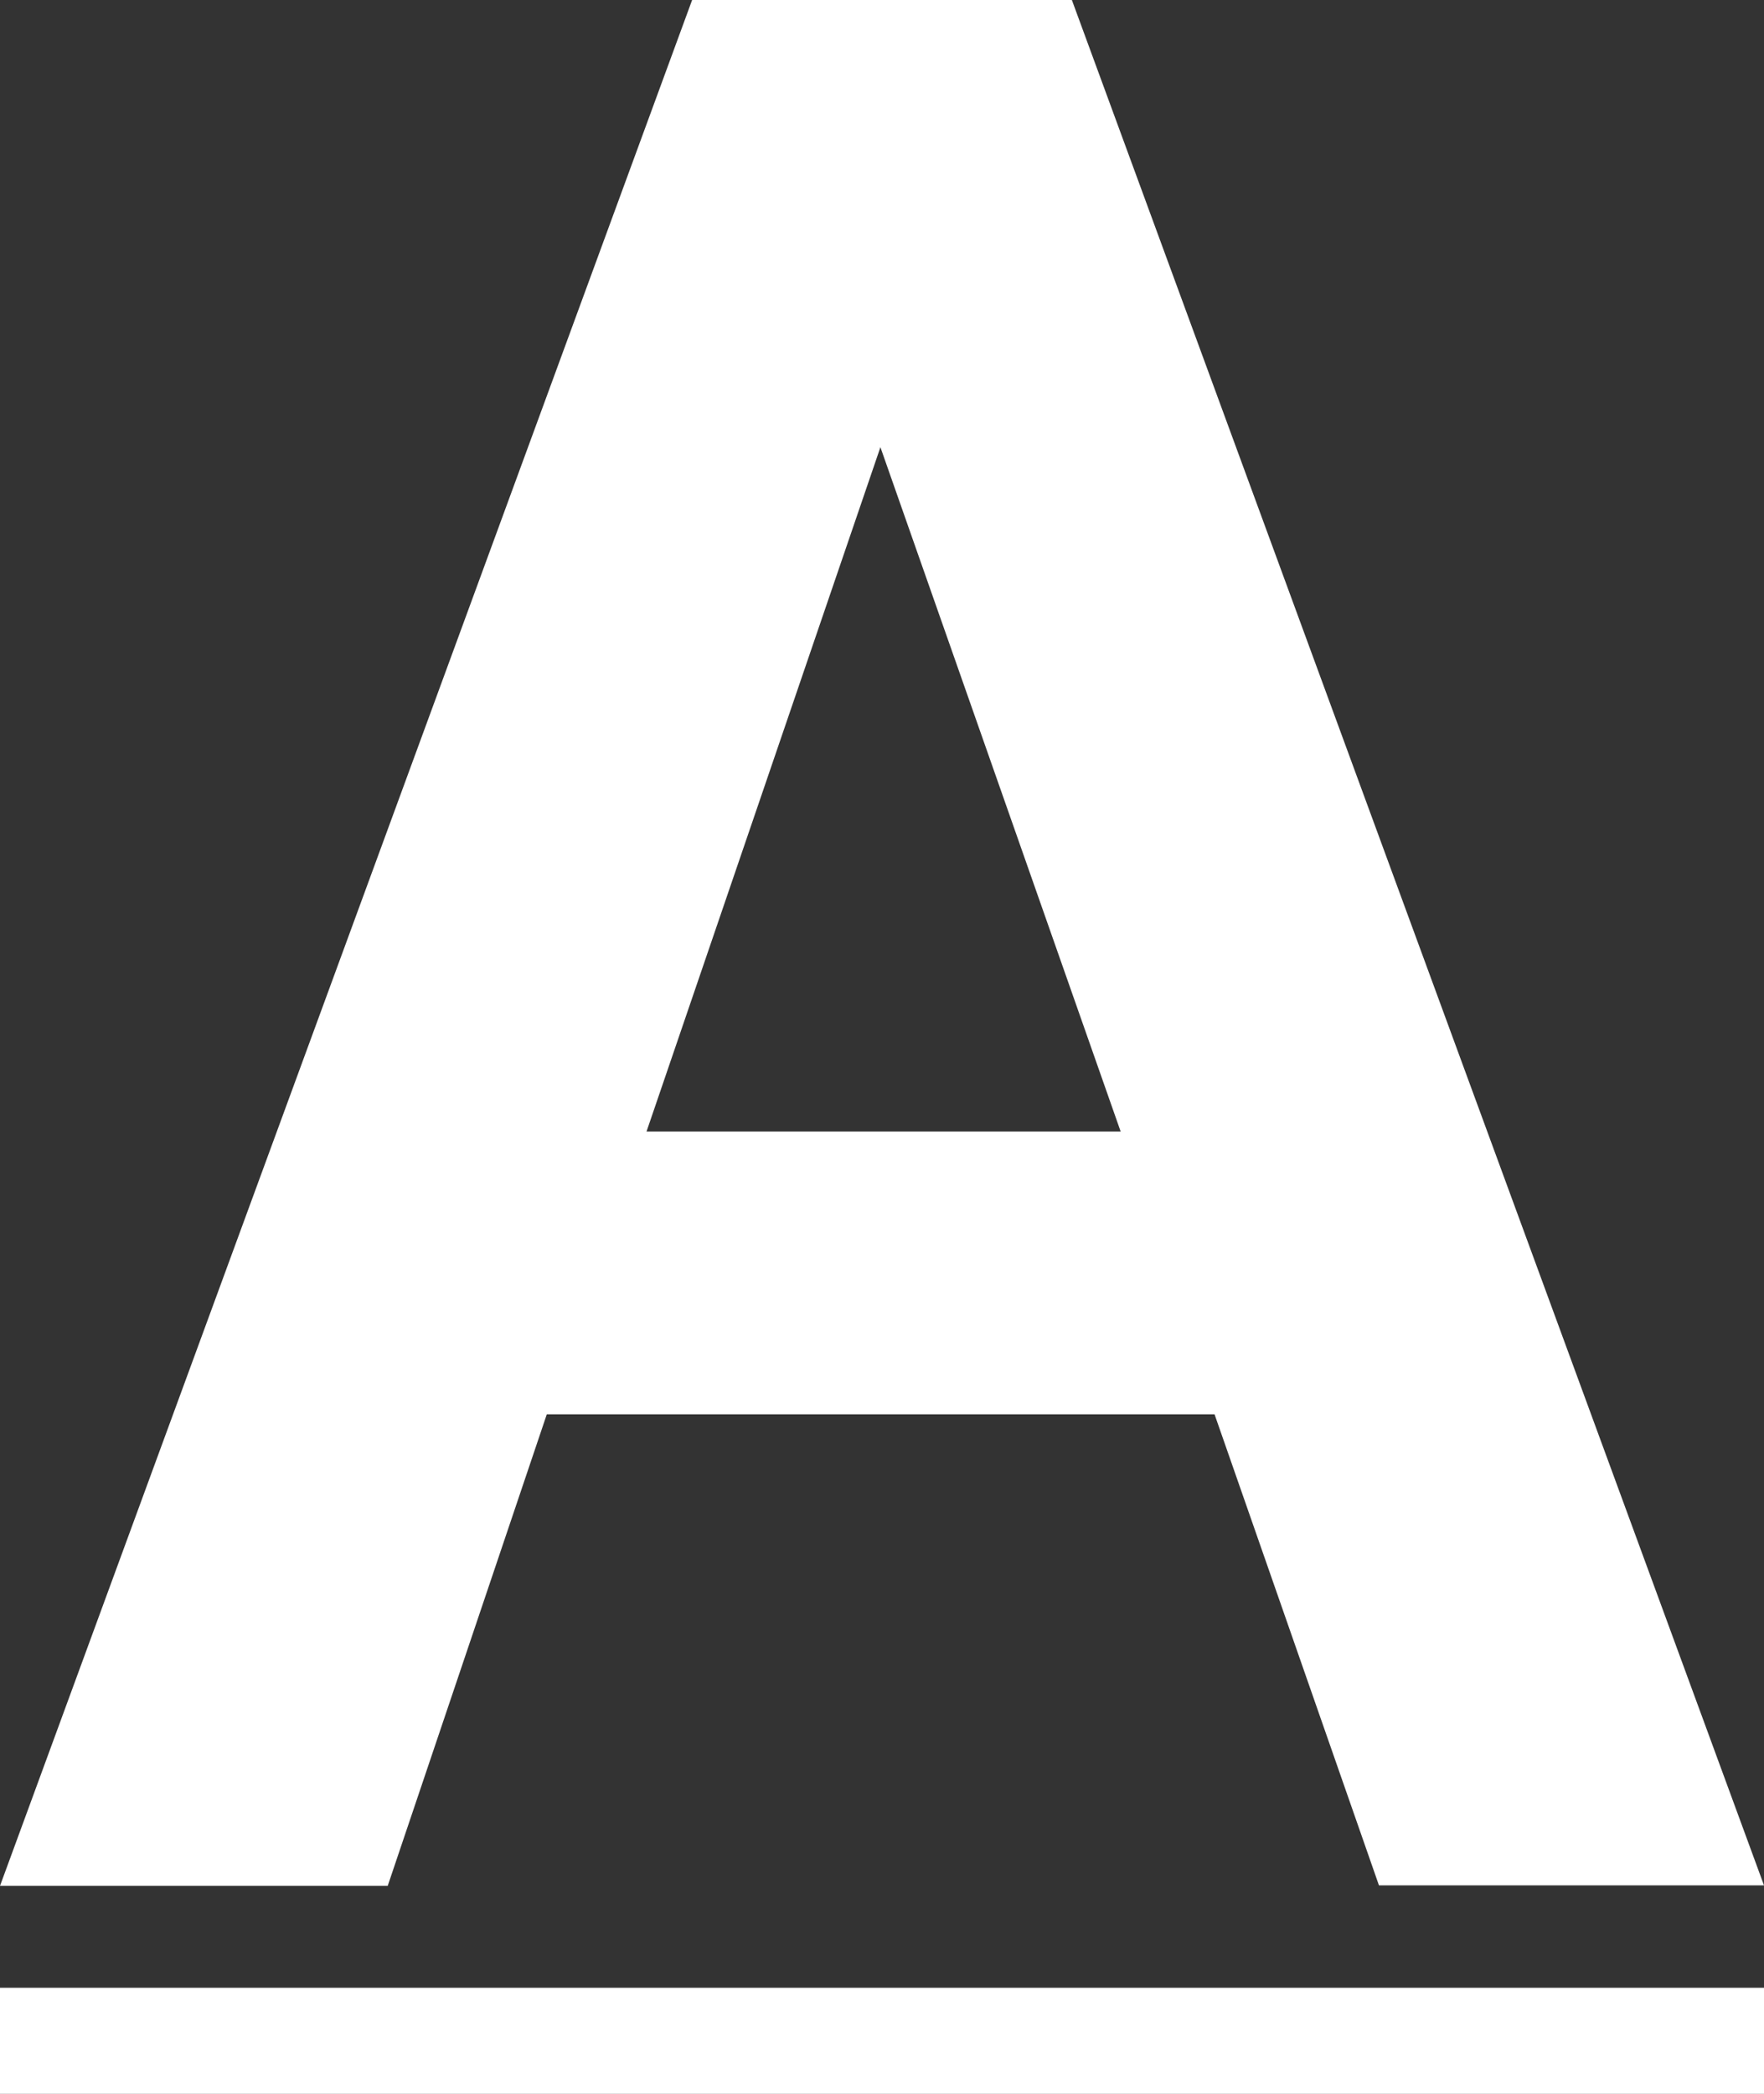 <?xml version="1.0" encoding="utf-8"?>
<!-- Generator: Adobe Illustrator 20.1.0, SVG Export Plug-In . SVG Version: 6.00 Build 0)  -->
<svg version="1.1" id="Capa_1" xmlns="http://www.w3.org/2000/svg" xmlns:xlink="http://www.w3.org/1999/xlink" x="0px" y="0px"
	 viewBox="0 0 332.6 394.7" style="enable-background:new 0 0 332.6 394.7;" xml:space="preserve">
<rect x="0" y="0" width="332.6" height="394.7" fill="#333333" stroke="none"/>
<style type="text/css">
	.st0{fill:#FFFFFF;}
</style>
<g>
	<g>
		<path class="st0" d="M229,266.6H103.1l-30,88.9H0L130.5,0h71.6l130.5,355.4H260L229,266.6z M121.9,213.3h89.4L166,84.3
			L121.9,213.3z"/>
	</g>
	<rect y="374.7" class="st0" width="332.6" height="20"/>
</g>
</svg>
